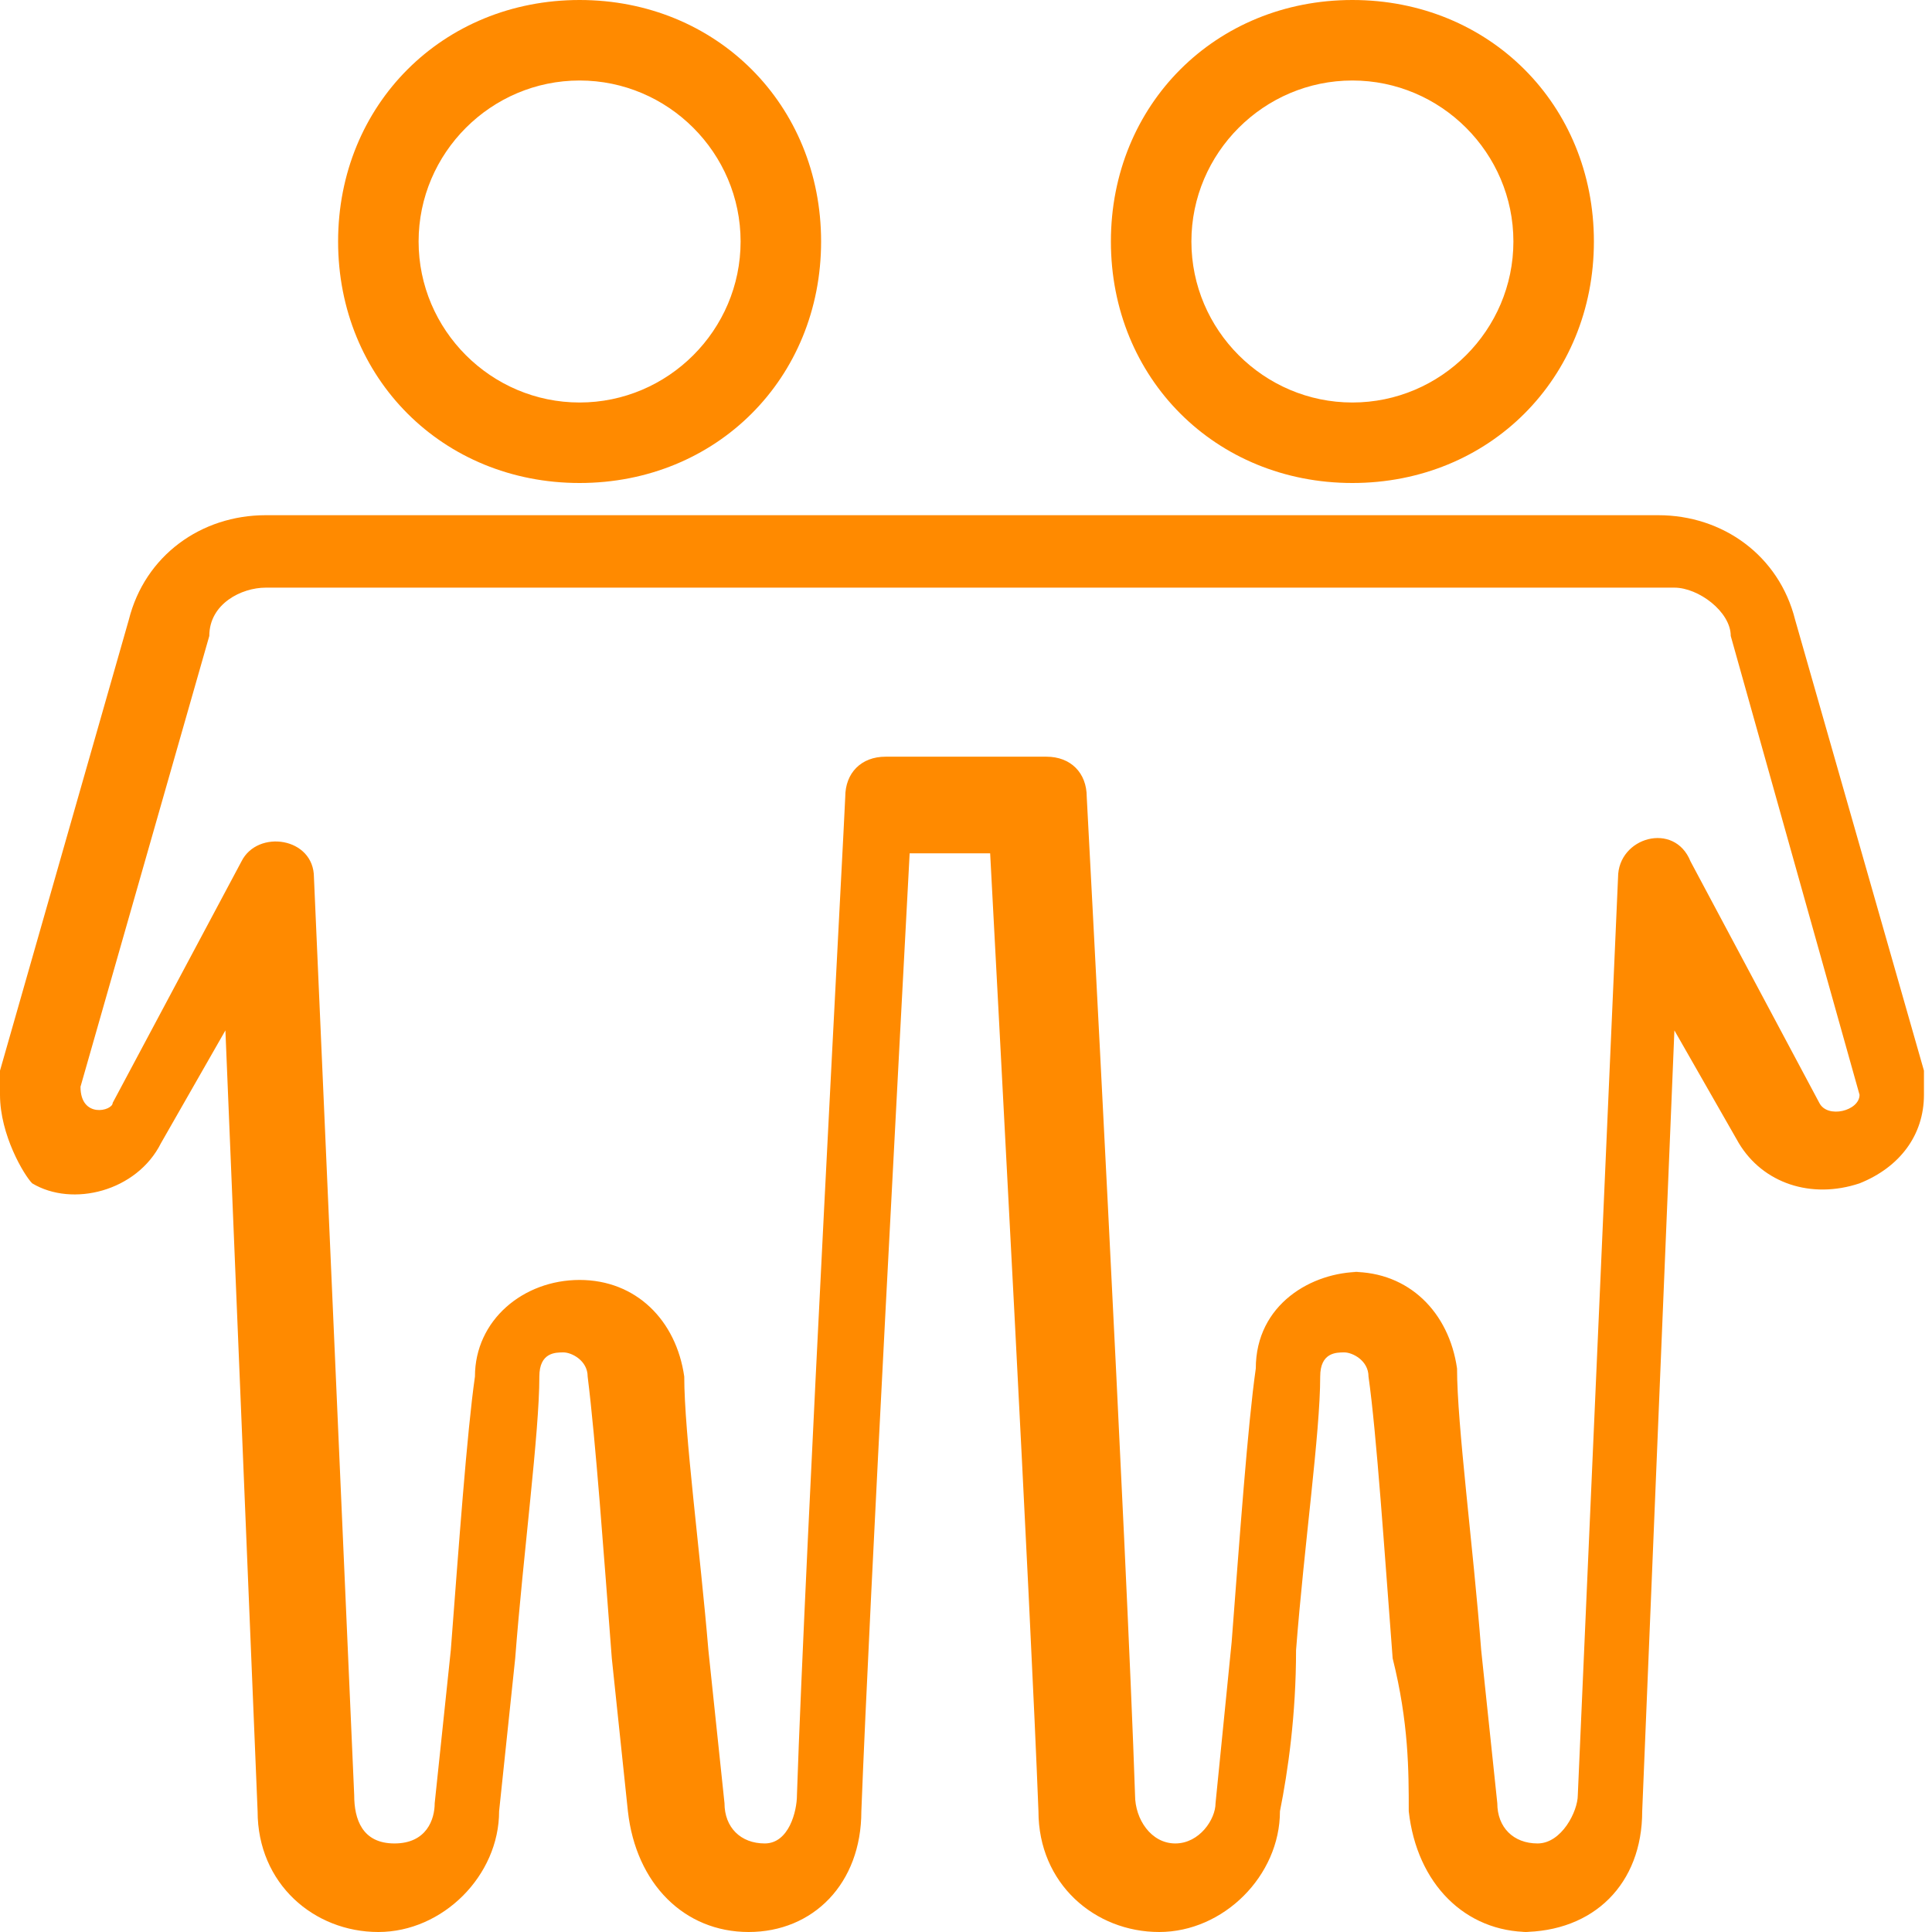 <?xml version="1.0" encoding="UTF-8"?>
<svg xmlns="http://www.w3.org/2000/svg" version="1.1" viewBox="0 0 24 24">
  <defs>
    <style>
      .cls-1 {
        fill: #ff8a00;
        fill-rule: evenodd;
      }
    </style>
  </defs>
  <!-- Generator: Adobe Illustrator 28.6.0, SVG Export Plug-In . SVG Version: 1.2.0 Build 709)  -->
  <g>
    <g id="Calque_1">
      <path class="cls-1" d="M16.8,0c-1.7,0-3,1.3-3,3s1.3,3,3,3,3-1.3,3-3-1.3-3-3-3M16.8,1c1.1,0,2,.9,2,2s-.9,2-2,2-2-.9-2-2,.9-2,2-2M7.2,0C5.5,0,4.2,1.3,4.2,3s1.3,3,3,3,3-1.3,3-3-1.3-3-3-3M7.2,1c1.1,0,2,.9,2,2s-.9,2-2,2-2-.9-2-2,.9-2,2-2M16.8,15.8c.7,0,1.2.5,1.3,1.2,0,.7.2,2.2.3,3.5l.2,1.9c0,.3.2.5.5.5s.5-.4.5-.6l.5-11.4c0-.5.7-.7.9-.2l1.6,3c.1.2.5.1.5-.1l-1.6-5.7c0-.3-.4-.6-.7-.6H3.3c-.3,0-.7.2-.7.6l-1.6,5.6c0,.4.4.3.4.2l1.6-3c.2-.4.9-.3.9.2l.5,11.4c0,.3.1.6.5.6s.5-.3.5-.5l.2-1.9c.1-1.3.2-2.7.3-3.4,0-.7.6-1.2,1.3-1.2s1.2.5,1.3,1.2c0,.7.2,2.2.3,3.4l.2,1.9c0,.3.2.5.5.5s.4-.4.4-.6c.1-3,.6-12.3.6-12.4,0-.3.2-.5.5-.5h2c.3,0,.5.2.5.5,0,0,.5,9.4.6,12.4,0,.3.2.6.5.6s.5-.3.5-.5l.2-2c.1-1.3.2-2.7.3-3.4,0-.8.7-1.2,1.3-1.2M19,24c-.8,0-1.4-.6-1.5-1.5,0-.5,0-1.1-.2-1.9-.1-1.3-.2-2.8-.3-3.5,0-.2-.2-.3-.3-.3s-.3,0-.3.3c0,.7-.2,2.1-.3,3.4,0,.8-.1,1.5-.2,2,0,.8-.7,1.5-1.5,1.5s-1.5-.6-1.5-1.5c-.1-2.6-.5-10-.6-11.9h-1c-.1,1.9-.5,9.3-.6,11.9,0,.9-.6,1.5-1.4,1.5s-1.4-.6-1.5-1.5l-.2-1.9c-.1-1.3-.2-2.7-.3-3.5,0-.2-.2-.3-.3-.3-.1,0-.3,0-.3.3,0,.7-.2,2.2-.3,3.5l-.2,1.9c0,.8-.7,1.5-1.5,1.5s-1.5-.6-1.5-1.5l-.4-9.7-.8,1.4c-.3.6-1.1.8-1.6.5C.3,14.6,0,14.1,0,13.6s0-.2,0-.3l1.6-5.6c.2-.8.9-1.3,1.7-1.3h17.3c.8,0,1.5.5,1.7,1.3l1.6,5.6c0,.1,0,.2,0,.3,0,.5-.3.9-.8,1.1h0c-.6.2-1.2,0-1.5-.5l-.8-1.4-.4,9.7c0,.9-.6,1.5-1.5,1.5"/>
    </g>
  </g>
</svg>